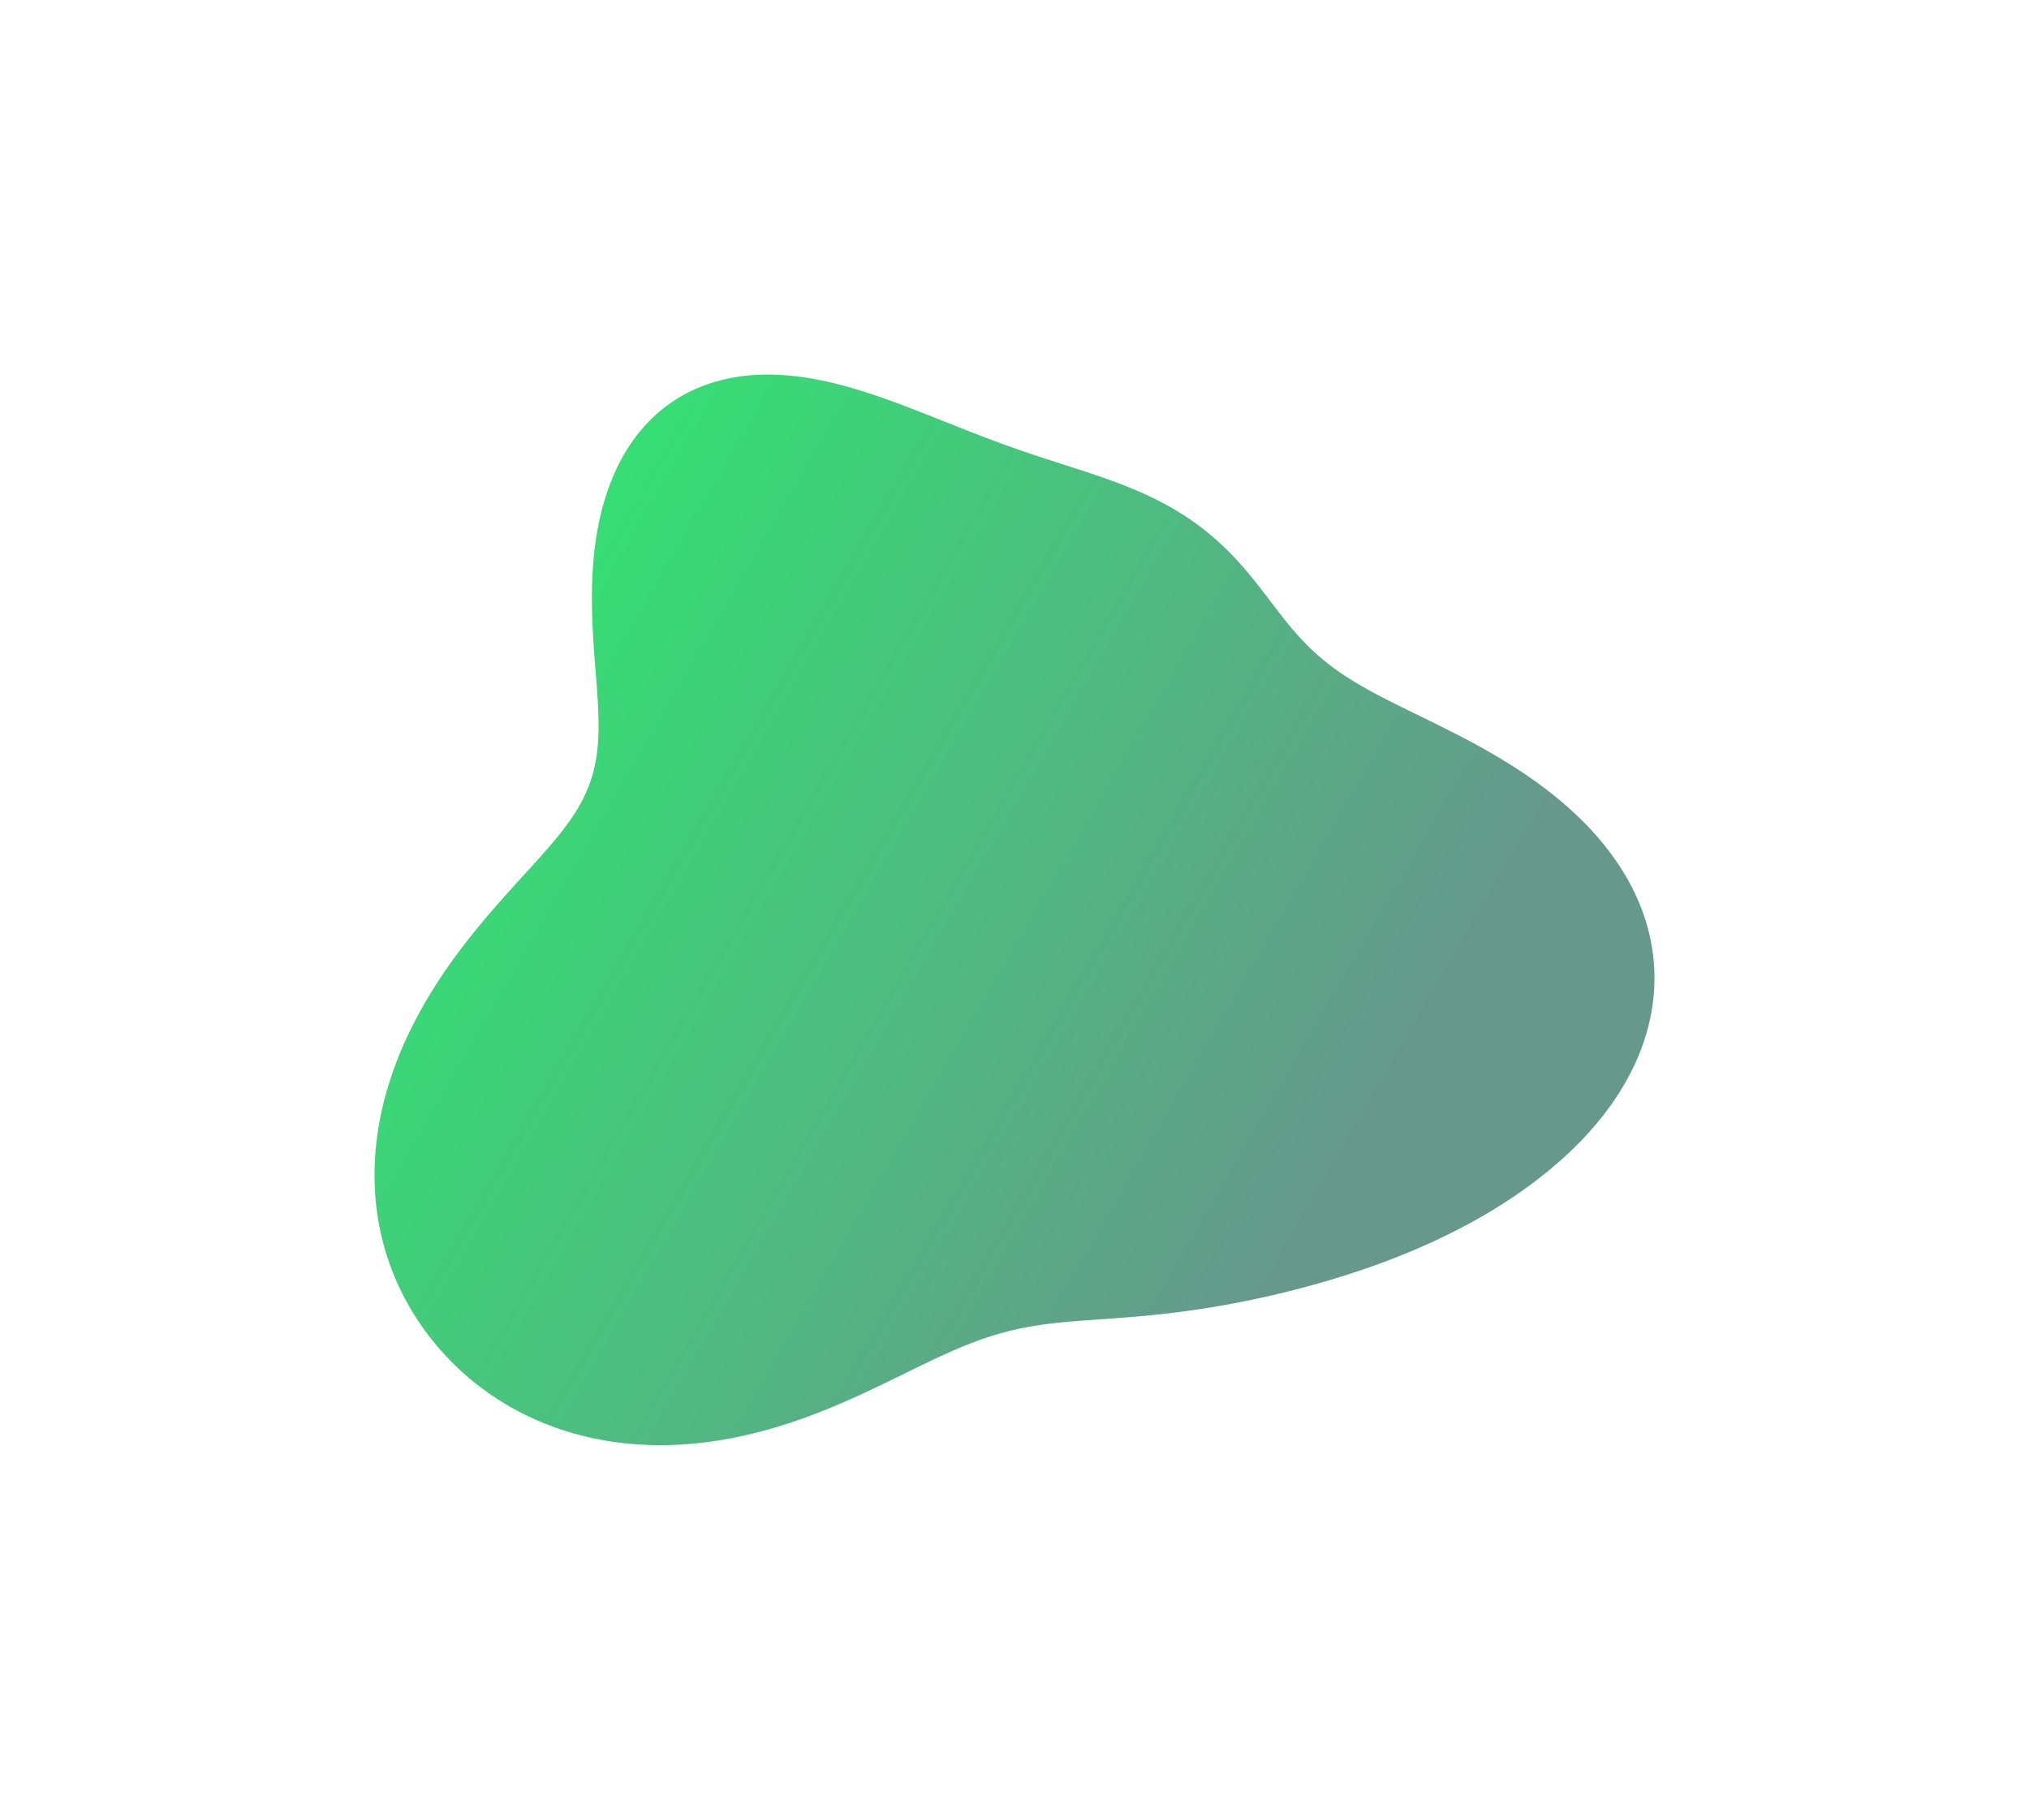 <?xml version="1.0" encoding="UTF-8"?>
<!DOCTYPE svg PUBLIC '-//W3C//DTD SVG 1.0//EN'
          'http://www.w3.org/TR/2001/REC-SVG-20010904/DTD/svg10.dtd'>
<svg fill="none" height="976" style="fill: none;" viewBox="0 0 1088 976" width="1088" xmlns="http://www.w3.org/2000/svg" xmlns:xlink="http://www.w3.org/1999/xlink"
><g filter="url(#a)"
  ><path clip-rule="evenodd" d="M884.41 500.977V500.977L885.238 504.789L885.92 508.616L886.454 512.455L886.841 516.3L887.081 520.149L887.174 523.998L887.121 527.843L886.925 531.681L886.585 535.508L886.105 539.321L885.485 543.116L884.729 546.891L883.839 550.642L882.817 554.366L881.666 558.06L880.388 561.722L878.987 565.348L877.466 568.936L875.828 572.483L874.076 575.988L872.215 579.448L870.247 582.861L868.177 586.226L866.009 589.54L863.747 592.802L861.394 596.01L858.956 599.164L856.436 602.263L853.839 605.305L851.168 608.289L848.429 611.216L845.626 614.085L842.762 616.895L839.843 619.646L836.872 622.339L833.852 624.973L830.79 627.548L827.687 630.065L824.547 632.525L821.375 634.927L818.173 637.272L814.945 639.561L811.693 641.794L808.419 643.971L805.127 646.094L801.818 648.162L798.495 650.176L795.16 652.138L791.815 654.047L788.462 655.904L785.104 657.711L781.742 659.468L778.378 661.176L775.014 662.835L771.652 664.448L768.293 666.015L764.939 667.537L761.592 669.015L758.253 670.45L754.923 671.843L751.603 673.195L748.295 674.508L745 675.782L741.719 677.018L738.452 678.217L735.201 679.381L731.966 680.511L728.747 681.607L725.547 682.67L722.364 683.701L719.199 684.702L716.054 685.673L712.927 686.614L709.82 687.528L706.733 688.413L703.665 689.272L700.617 690.105L697.589 690.913L694.58 691.696L691.592 692.454L688.623 693.189L685.674 693.901L682.744 694.59L679.833 695.257L676.942 695.903L674.07 696.527L671.216 697.131L668.381 697.714L665.564 698.276L662.765 698.82L659.984 699.343L657.22 699.848L654.474 700.334L651.745 700.802L649.033 701.251L646.337 701.682L643.658 702.096L640.995 702.493L638.349 702.874L635.718 703.237L633.103 703.585L630.503 703.917L627.919 704.234L625.351 704.536L622.797 704.824L620.259 705.098L617.736 705.359L615.227 705.607L612.734 705.843L610.255 706.067L607.791 706.281L605.341 706.485L602.906 706.68L600.485 706.866L598.079 707.045L595.687 707.218L593.31 707.387L590.946 707.552L588.598 707.715L586.264 707.877L583.944 708.041L581.638 708.208L579.346 708.38L577.068 708.557L574.803 708.743L572.552 708.939L570.313 709.146L568.087 709.367L565.872 709.603L563.669 709.856L561.476 710.128L559.293 710.419L557.118 710.733L554.952 711.07L552.793 711.432L550.64 711.819L548.492 712.234L546.348 712.678L544.207 713.152L542.067 713.656L539.928 714.192L537.787 714.76L535.644 715.36L533.497 715.995L531.344 716.663L529.185 717.366L527.018 718.103L524.841 718.874L522.652 719.68L520.451 720.519L518.235 721.393L516.004 722.3L513.756 723.24L511.489 724.212L509.201 725.216L506.892 726.251L504.561 727.316L502.204 728.409L499.822 729.53L497.414 730.677L494.976 731.849L492.51 733.044L490.013 734.261L487.484 735.498L484.923 736.754L482.328 738.026L479.699 739.312L477.034 740.611L474.334 741.921L471.597 743.238L468.823 744.562L466.011 745.889L463.161 747.217L460.273 748.544L457.346 749.868L454.38 751.185L451.376 752.494L448.333 753.791L445.252 755.074L442.133 756.341L438.976 757.588L435.781 758.814L432.55 760.014L429.282 761.188L425.98 762.331L422.643 763.442L419.272 764.518L415.869 765.555L412.434 766.553L408.969 767.507L405.476 768.415L401.955 769.276L398.409 770.086L394.837 770.844L391.244 771.547L387.629 772.192L383.995 772.778L380.344 773.303L376.677 773.764L372.996 774.16L369.304 774.489L365.603 774.749L361.894 774.939L358.18 775.057L354.463 775.101L350.745 775.071L347.029 774.966L343.316 774.783L339.608 774.523L335.909 774.184L332.22 773.766L328.543 773.268L324.881 772.69L321.236 772.031L317.61 771.291L314.006 770.47L310.424 769.567L306.869 768.584L303.341 767.518L299.843 766.372L296.377 765.145L292.946 763.837L289.551 762.449L286.194 760.981L282.878 759.434L279.603 757.808L276.373 756.105L273.19 754.325L270.054 752.469L266.967 750.538L263.932 748.533L260.951 746.456L258.023 744.307L255.152 742.087L252.339 739.799L249.584 737.443L246.89 735.02L244.259 732.533L241.69 729.983L239.186 727.37L236.748 724.697L234.378 721.966L232.076 719.176L229.844 716.331L227.683 713.431L225.596 710.478L223.582 707.473L221.645 704.418L219.785 701.314L218.004 698.162L216.304 694.963L214.686 691.72L213.153 688.434L211.704 685.106L210.342 681.738L209.068 678.333L207.882 674.891L206.787 671.414L205.782 667.906L204.868 664.367L204.047 660.8L203.318 657.207L202.682 653.59L202.14 649.952L201.691 646.294L201.335 642.62L201.072 638.93L200.903 635.229L200.826 631.518L200.842 627.799L200.949 624.075L201.147 620.348L201.434 616.621L201.811 612.896L202.275 609.175L202.826 605.461L203.462 601.756L204.182 598.062L204.984 594.381L205.865 590.716L206.826 587.069L207.862 583.441L208.973 579.835L210.156 576.253L211.409 572.696L212.73 569.167L214.115 565.667L215.564 562.197L217.072 558.76L218.638 555.357L220.258 551.989L221.931 548.657L223.652 545.363L225.419 542.108L227.23 538.892L229.081 535.717L230.97 532.584L232.893 529.493L234.848 526.444L236.831 523.439L238.84 520.477L240.871 517.56L242.922 514.686L244.99 511.856L247.071 509.071L249.164 506.329L251.265 503.631L253.372 500.977L255.481 498.366L257.591 495.797L259.699 493.27L261.802 490.784L263.898 488.339L265.985 485.934L268.061 483.567L270.123 481.238L272.169 478.946L274.198 476.689L276.207 474.467L278.195 472.279L280.159 470.122L282.098 467.996L284.008 465.898L285.888 463.829L287.735 461.785L289.548 459.765L291.324 457.767L293.061 455.789L294.758 453.83L296.412 451.887L298.021 449.958L299.584 448.041L301.099 446.134L302.565 444.234L303.979 442.339L305.341 440.447L306.65 438.555L307.903 436.66L309.101 434.761L310.243 432.854L311.327 430.938L312.354 429.009L313.322 427.065L314.232 425.103L315.083 423.122L315.874 421.117L316.607 419.088L317.281 417.03L317.896 414.942L318.453 412.821L318.952 410.664L319.393 408.469L319.777 406.233L320.104 403.953L320.377 401.628L320.596 399.255L320.762 396.832L320.878 394.358L320.946 391.83L320.969 389.246L320.949 386.607L320.889 383.91L320.792 381.154L320.661 378.34L320.501 375.466L320.315 372.533L320.107 369.54L319.881 366.488L319.642 363.378L319.393 360.21L319.14 356.986L318.886 353.707L318.637 350.375L318.398 346.992L318.172 343.56L317.966 340.081L317.783 336.559L317.629 332.997L317.509 329.397L317.426 325.764L317.386 322.1L317.393 318.411L317.452 314.7L317.567 310.972L317.742 307.231L317.982 303.482L318.289 299.729L318.668 295.979L319.122 292.236L319.654 288.505L320.267 284.791L320.965 281.101L321.749 277.439L322.621 273.81L323.585 270.221L324.641 266.677L325.79 263.183L327.035 259.744L328.375 256.366L329.812 253.054L331.345 249.813L332.975 246.647L334.701 243.562L336.522 240.562L338.439 237.651L340.449 234.834L342.551 232.114L344.743 229.494L347.024 226.98L349.391 224.573L351.841 222.276L354.373 220.091L356.983 218.022L359.669 216.069L362.427 214.235L365.253 212.52L368.144 210.925L371.097 209.45L374.107 208.097L377.171 206.863L380.286 205.75L383.446 204.756L386.648 203.879L389.888 203.12L393.162 202.475L396.467 201.943L399.798 201.523L403.151 201.211L406.524 201.005L409.911 200.902L413.31 200.898L416.717 200.992L420.128 201.178L423.541 201.454L426.952 201.815L430.357 202.257L433.755 202.776L437.143 203.368L440.518 204.028L443.877 204.751L447.219 205.532L450.541 206.368L453.842 207.253L457.12 208.184L460.373 209.154L463.601 210.159L466.803 211.196L469.977 212.26L473.124 213.347L476.242 214.452L479.331 215.572L482.392 216.704L485.424 217.844L488.427 218.99L491.403 220.139L494.35 221.288L497.271 222.436L500.165 223.58L503.033 224.719L505.875 225.85L508.694 226.972L511.489 228.083L514.261 229.182L517.012 230.268L519.742 231.34L522.453 232.396L525.145 233.437L527.82 234.46L530.478 235.467L533.121 236.457L535.75 237.429L538.366 238.385L540.97 239.323L543.562 240.245L546.145 241.151L548.718 242.042L551.282 242.919L553.839 243.783L556.389 244.634L558.933 245.475L561.471 246.307L564.004 247.13L566.532 247.948L569.055 248.761L571.575 249.571L574.09 250.38L576.601 251.191L579.109 252.005L581.612 252.824L584.111 253.65L586.605 254.485L589.093 255.332L591.577 256.192L594.054 257.067L596.524 257.961L598.986 258.873L601.44 259.808L603.885 260.765L606.319 261.748L608.742 262.758L611.152 263.796L613.549 264.865L615.931 265.965L618.298 267.098L620.647 268.266L622.977 269.468L625.289 270.707L627.579 271.984L629.847 273.297L632.092 274.65L634.313 276.041L636.509 277.471L638.677 278.94L640.819 280.448L642.932 281.994L645.015 283.58L647.069 285.203L649.091 286.863L651.083 288.56L653.042 290.292L654.969 292.059L656.864 293.86L658.726 295.692L660.556 297.554L662.353 299.446L664.12 301.363L665.855 303.304L667.562 305.267L669.241 307.249L670.895 309.246L672.524 311.256L674.132 313.276L675.721 315.303L677.294 317.334L678.854 319.366L680.403 321.395L681.946 323.419L683.486 325.435L685.026 327.44L686.57 329.432L688.121 331.408L689.685 333.365L691.265 335.303L692.864 337.218L694.488 339.11L696.139 340.977L697.822 342.817L699.54 344.63L701.298 346.416L703.098 348.174L704.945 349.903L706.842 351.604L708.791 353.279L710.795 354.926L712.858 356.549L714.98 358.147L717.165 359.723L719.414 361.278L721.727 362.815L724.107 364.335L726.554 365.842L729.069 367.338L731.652 368.825L734.303 370.307L737.022 371.786L739.808 373.265L742.66 374.748L745.578 376.237L748.56 377.736L751.604 379.248L754.708 380.777L757.871 382.326L761.088 383.898L764.358 385.496L767.677 387.124L771.041 388.784L774.448 390.481L777.893 392.217L781.371 393.996L784.879 395.819L788.412 397.69L791.964 399.612L795.531 401.586L799.108 403.616L802.689 405.703L806.268 407.85L809.839 410.058L813.398 412.328L816.938 414.663L820.453 417.064L823.936 419.53L827.383 422.064L830.786 424.665L834.14 427.334L837.438 430.071L840.675 432.876L843.845 435.748L846.941 438.687L849.958 441.691L852.89 444.761L855.732 447.893L858.478 451.087L861.124 454.342L863.663 457.654L866.092 461.023L868.406 464.445L870.601 467.918L872.672 471.439L874.616 475.006L876.429 478.615L878.108 482.263L879.651 485.948L881.055 489.665L882.317 493.411L883.436 497.183L884.41 500.977" fill="url(#b)" fill-rule="evenodd"
  /></g
  ><defs
  ><linearGradient gradientUnits="userSpaceOnUse" id="b" x1="-40.781" x2="530.263" y1="617.919" y2="948.761"
    ><stop stop-color="#29F06E"
      /><stop offset="1" stop-color="#66998C"
    /></linearGradient
    ><filter color-interpolation-filters="sRGB" filterUnits="userSpaceOnUse" height="974.203" id="a" width="1086.35" x=".826" y=".898"
    ><feFlood flood-opacity="0" result="BackgroundImageFix"
      /><feBlend in="SourceGraphic" in2="BackgroundImageFix" result="shape"
      /><feGaussianBlur result="effect1_foregroundBlur_144_1112" stdDeviation="100"
    /></filter
  ></defs
></svg
>
